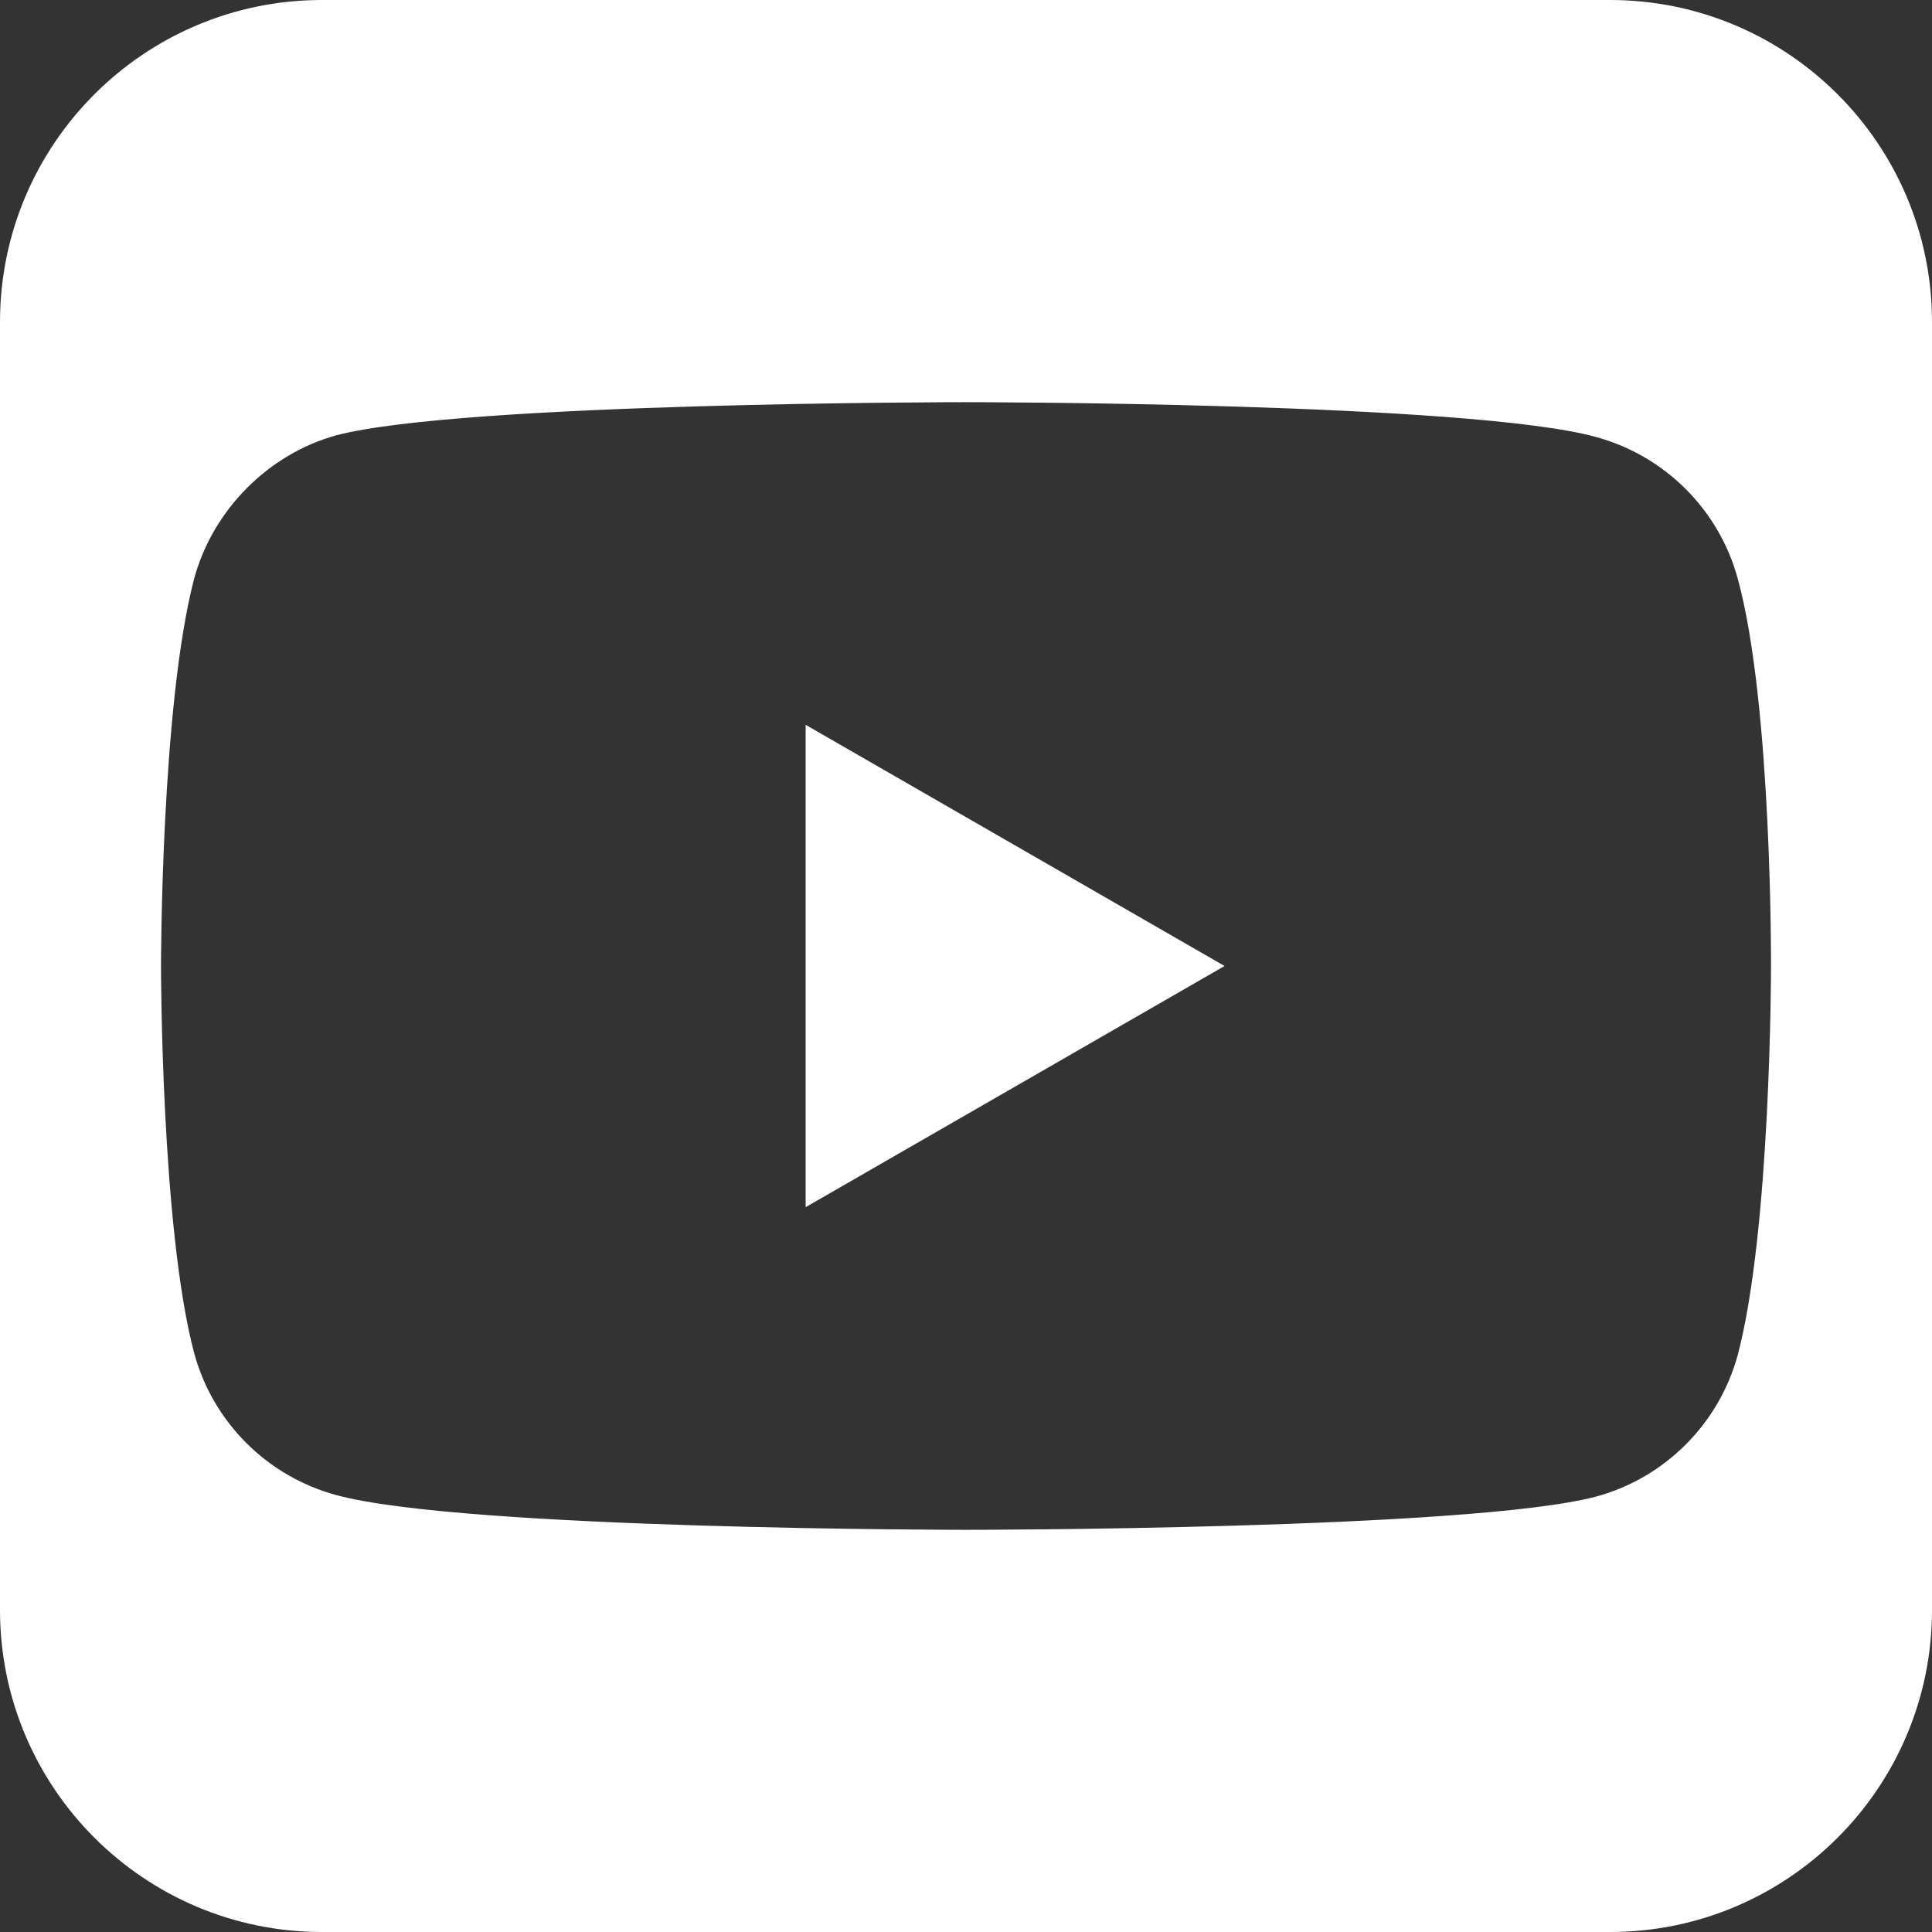 <?xml version="1.0" encoding="utf-8"?>
<!-- Generator: Adobe Illustrator 24.0.1, SVG Export Plug-In . SVG Version: 6.00 Build 0)  -->
<svg version="1.1" id="Ebene_1" xmlns="http://www.w3.org/2000/svg" xmlns:xlink="http://www.w3.org/1999/xlink" x="0px" y="0px"
	 viewBox="0 0 60 60" style="enable-background:new 0 0 60 60;" xml:space="preserve">
<rect x="0" y="0" width="60" height="60" fill="#333333" stroke="none"/>
<style type="text/css">
	.st0{display:none;}
	.st1{display:inline;fill:#FFFFFF;}
	.st2{fill:#FFFFFF;}
</style>
<g id="facebook" class="st0">
	<path class="st1" d="M50,0H10C4.48,0,0,4.48,0,10v40c0,5.52,4.48,10,10,10h22.81V34.35h-5.49v-9.19h5.49v-5.21
		c0-6.17,2.06-11.11,10.84-11.39h8.09v8.78h-5.49c-1.92,0-2.61,1.1-2.61,2.61v5.21h8.09l-0.96,9.19h-7.13V60H50
		c5.52,0,10-4.48,10-10V10C60,4.48,55.52,0,50,0z"/>
</g>
<g id="xing" class="st0">
	<path class="st1" d="M50,0H10C4.48,0,0,4.48,0,10v40c0,5.52,4.48,10,10,10h40c5.52,0,10-4.48,10-10V10C60,4.48,55.52,0,50,0z
		 M17.91,40.53H10.7c-0.43,0-0.76-0.19-0.94-0.49c-0.19-0.31-0.2-0.71,0-1.11l7.66-13.52c0.01-0.01,0.01-0.02,0-0.04l-4.88-8.44
		c-0.2-0.4-0.23-0.8-0.04-1.11c0.18-0.3,0.55-0.45,0.98-0.45l0,0h7.21c1.11,0,1.65,0.71,2.01,1.35c0,0,4.93,8.6,4.96,8.65
		c-0.29,0.51-7.78,13.77-7.78,13.77C19.51,39.8,18.99,40.53,17.91,40.53z M52.01,7.07L36.04,35.3c-0.01,0.01-0.01,0.03,0,0.05
		l10.17,18.57c0.2,0.4,0.21,0.81,0.01,1.11c-0.18,0.3-0.52,0.46-0.96,0.46h-7.2c-1.1,0-1.66-0.73-2.01-1.37
		c0,0-10.22-18.75-10.25-18.8c0.51-0.9,16.05-28.45,16.05-28.45c0.39-0.7,0.85-1.37,1.93-1.37l0,0l0,0l0,0h7.28
		c0.43,0,0.78,0.16,0.96,0.46C52.21,6.26,52.21,6.67,52.01,7.07z"/>
</g>
<g>
	<path class="st2" d="M50,0H10C4.48,0,0,4.48,0,10v40c0,5.52,4.48,10,10,10h40c5.52,0,10-4.48,10-10V10C60,4.48,55.52,0,50,0z
		 M55,30.05c0,0,0,8.11-1.03,12.02c-0.58,2.14-2.26,3.83-4.41,4.41C45.65,47.51,30,47.51,30,47.51s-15.61,0-19.56-1.08
		c-2.14-0.58-3.83-2.26-4.41-4.41C5,38.15,5,30,5,30s0-8.11,1.03-12.03c0.58-2.14,2.31-3.87,4.41-4.45
		C14.35,12.49,30,12.49,30,12.49s15.65,0,19.56,1.08c2.14,0.58,3.83,2.26,4.41,4.41C55.04,21.89,55,30.05,55,30.05z"/>
	<polygon class="st2" points="25.02,37.49 38.03,30 25.02,22.51 	"/>
</g>
</svg>
